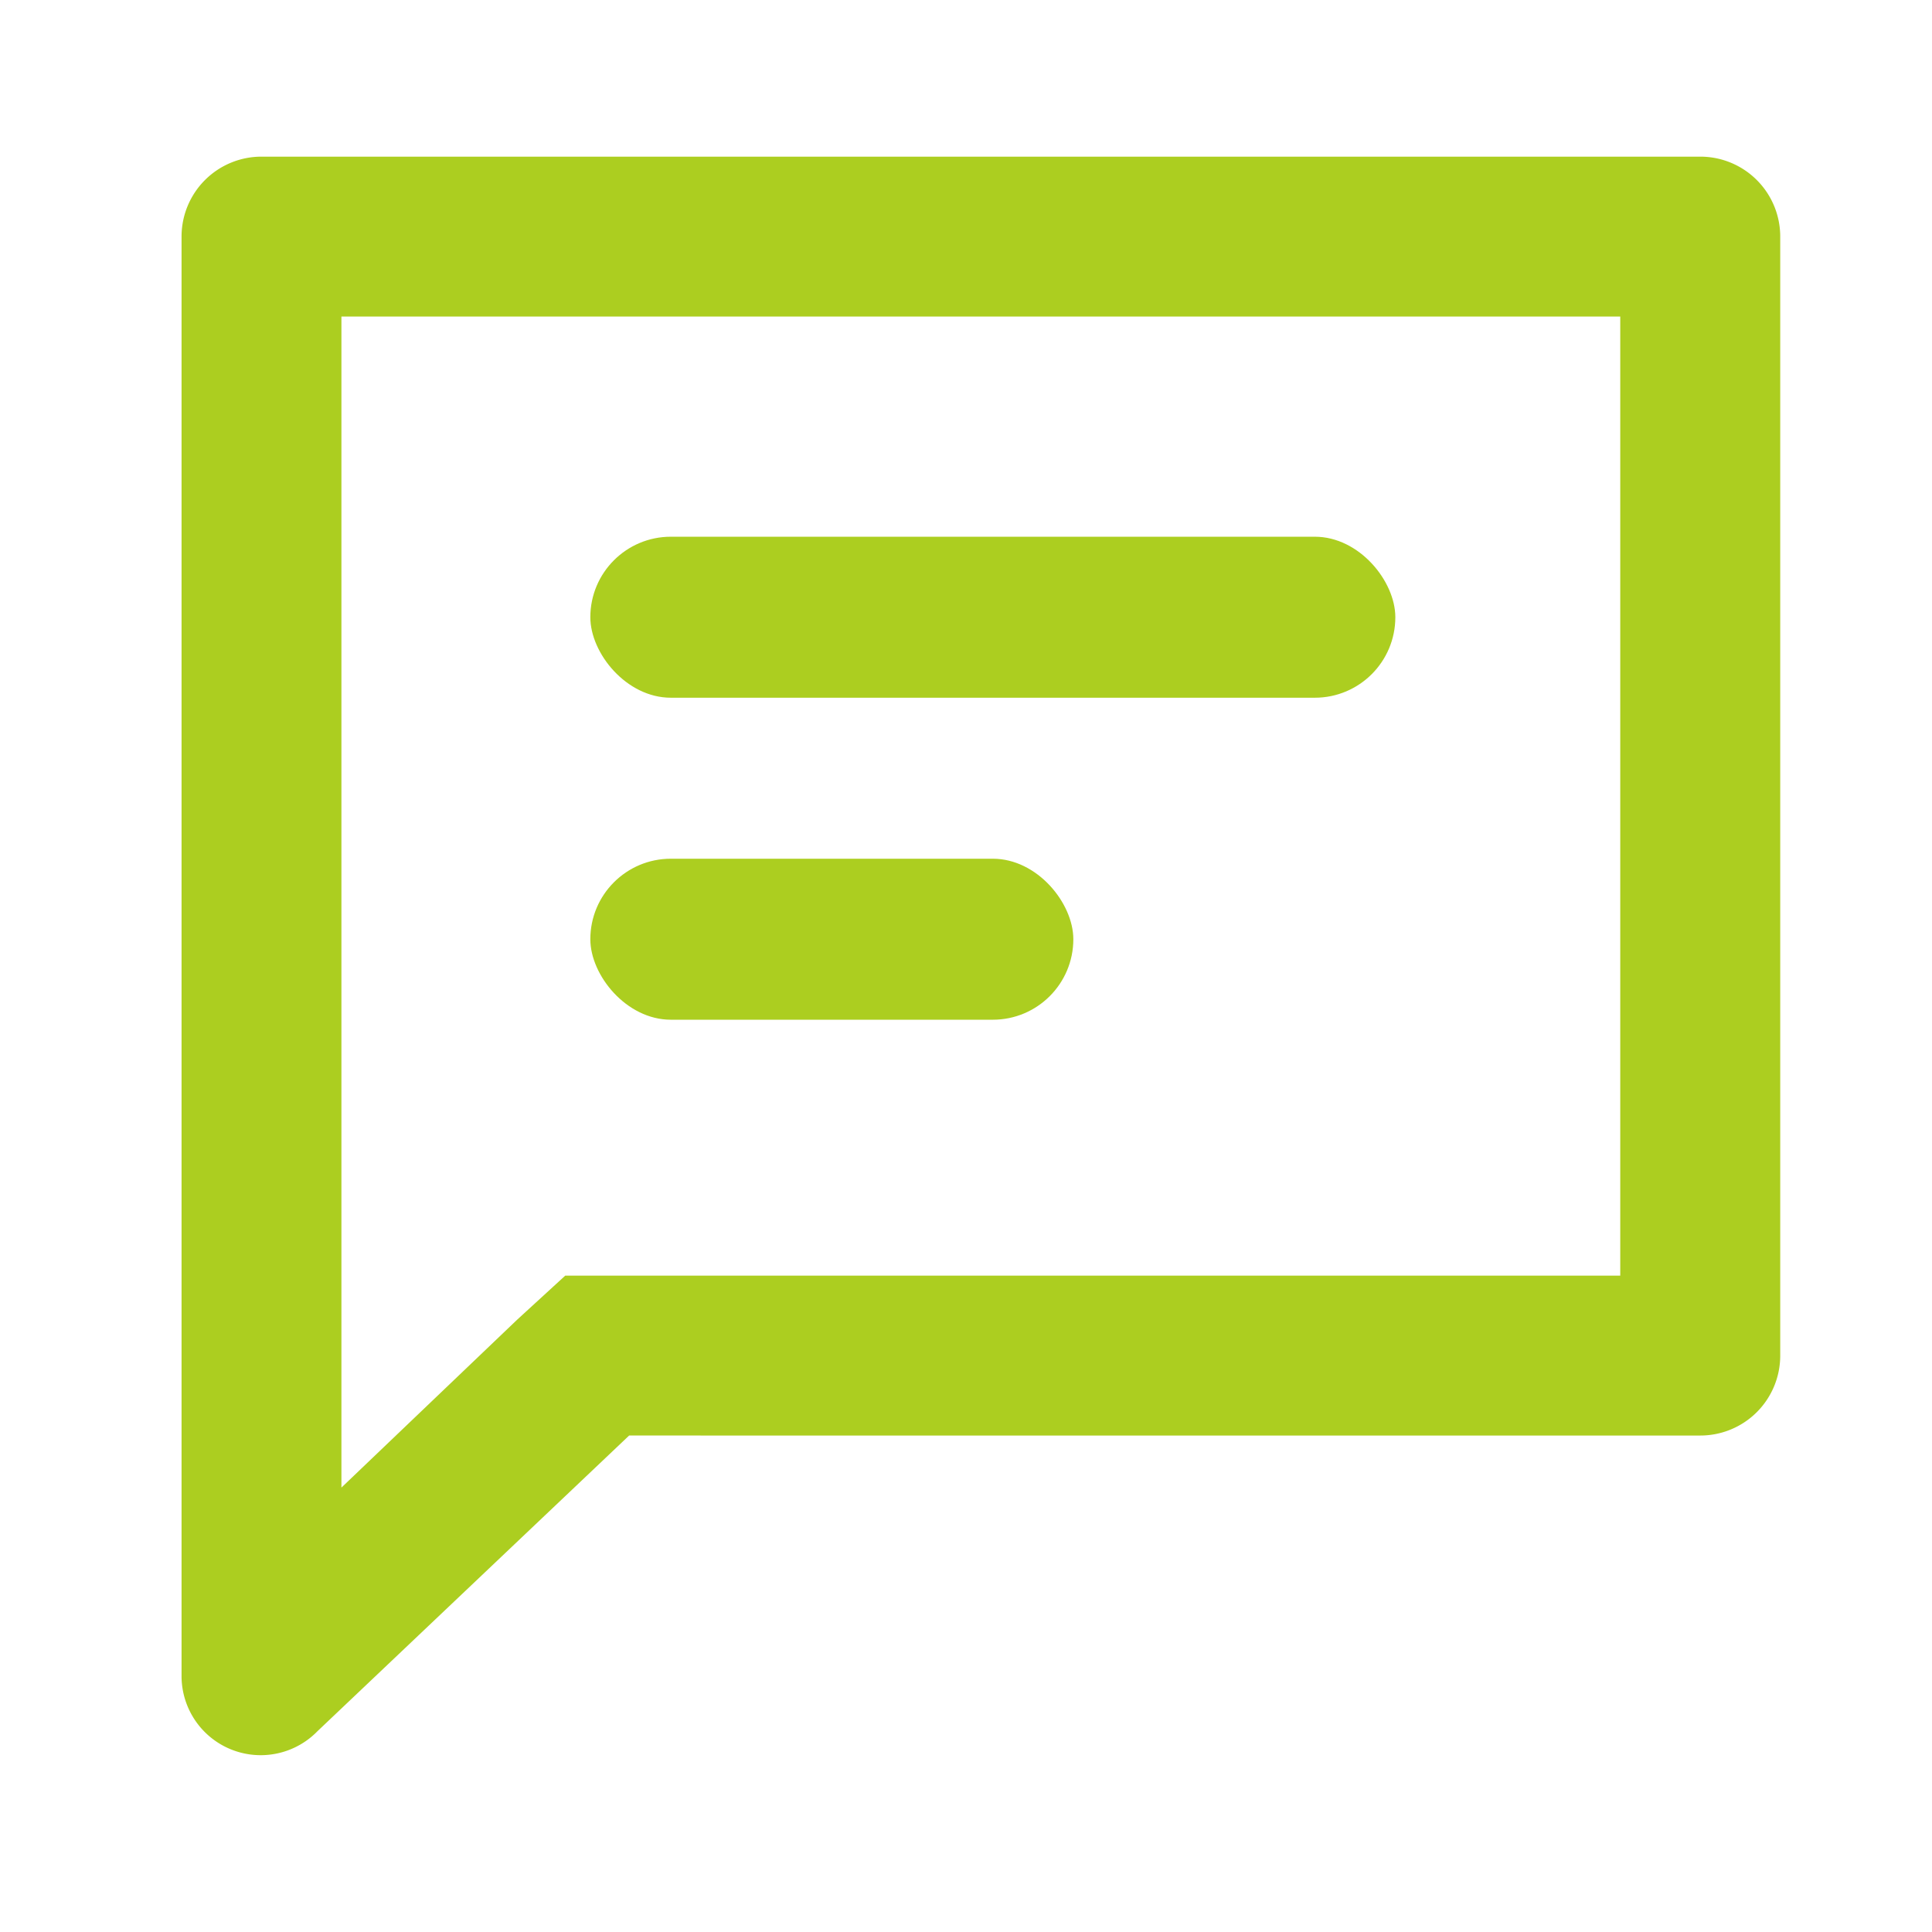 <svg xmlns="http://www.w3.org/2000/svg" width="36" height="36" viewBox="0 0 36 36">
  <g id="_6" data-name="6" transform="translate(0.404 -0.06)">
    <g id="invisible_box" data-name="invisible box">
      <rect id="Rectangle_6754" data-name="Rectangle 6754" width="36" height="36" transform="translate(-0.404 0.06)" fill="none"/>
    </g>
    <g id="icons_Q2" data-name="icons Q2" transform="translate(2.979 2.979)">
      <path id="Path_23659" data-name="Path 23659" d="M30.808,6.979V24.851H11.149l-.894.819L6.979,28.8V6.979H30.808M32.3,4H5.489A1.489,1.489,0,0,0,4,5.489V32.3A1.475,1.475,0,0,0,6.532,33.34l5.808-5.51H32.3a1.489,1.489,0,0,0,1.489-1.489V5.489A1.489,1.489,0,0,0,32.3,4Z" transform="translate(-4 -4)" fill="#acce20"/>
      <rect id="Rectangle_6755" data-name="Rectangle 6755" width="15" height="3" rx="1.5" transform="translate(7.617 7.082)" fill="#acce20"/>
      <rect id="Rectangle_6756" data-name="Rectangle 6756" width="9" height="3" rx="1.5" transform="translate(7.617 13.082)" fill="#acce20"/>
    </g>
  </g>
</svg>
